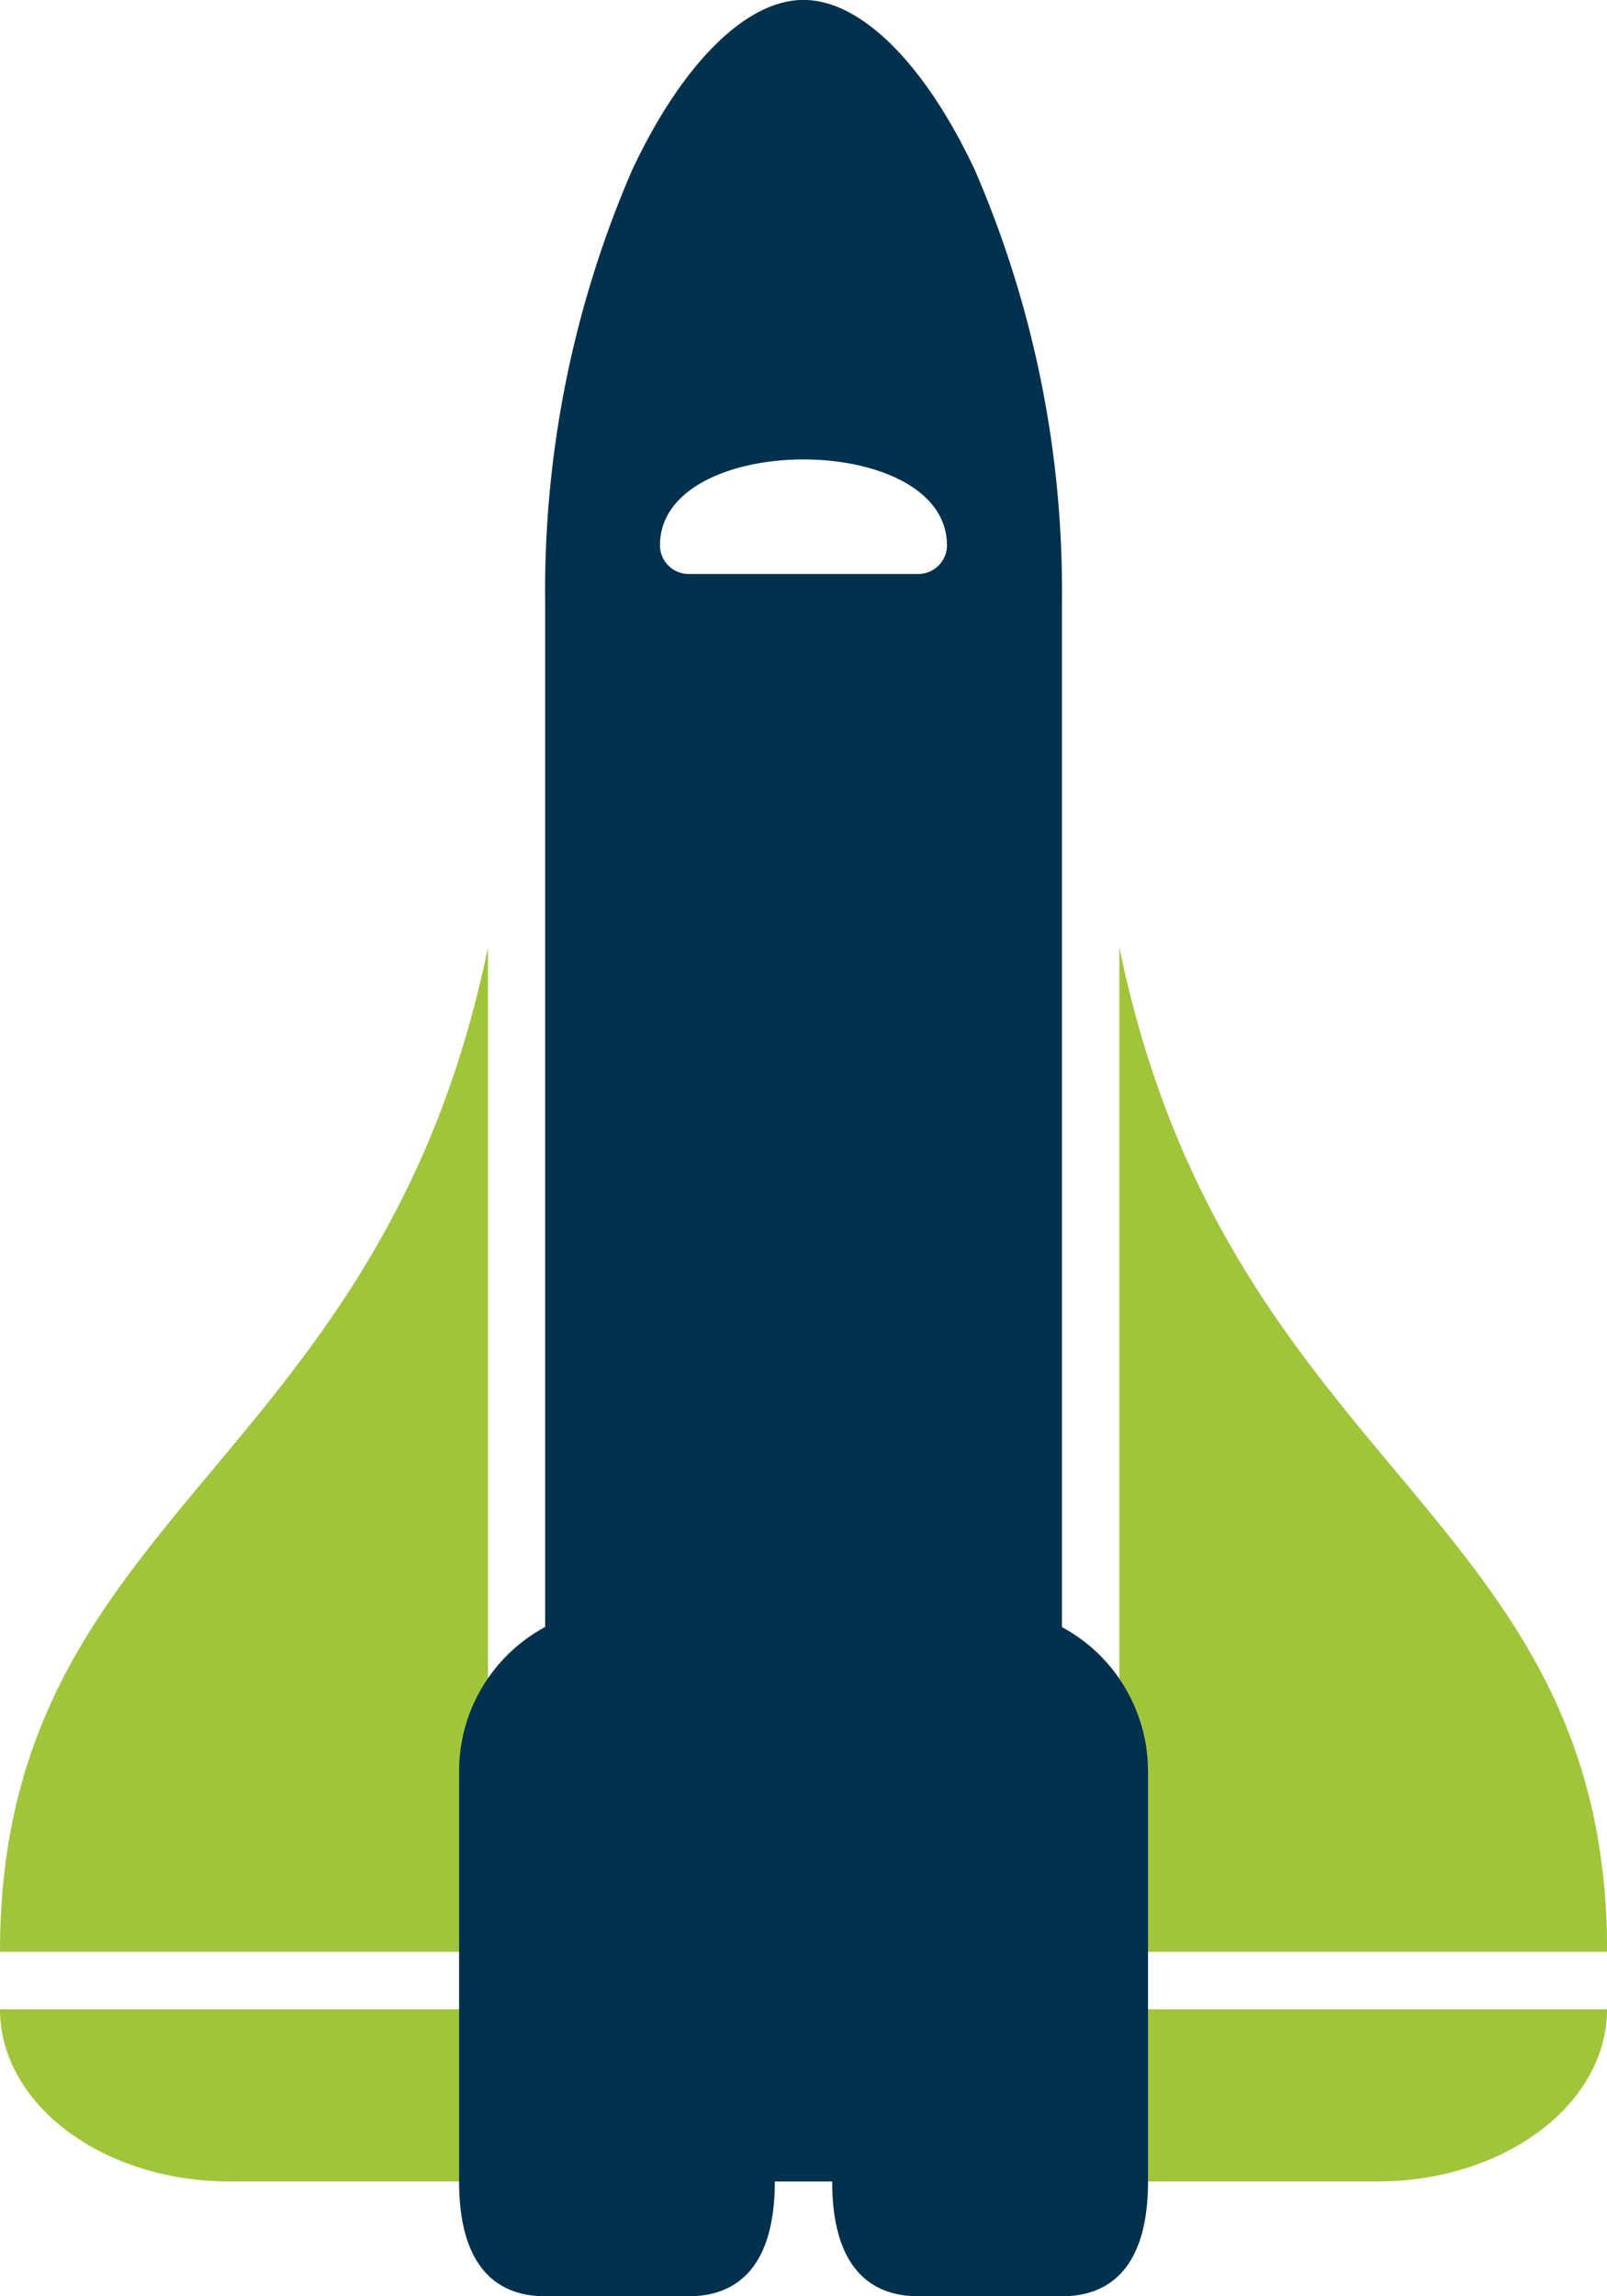 <?xml version="1.0" encoding="utf-8"?><svg xmlns="http://www.w3.org/2000/svg" width="42.334" height="60.477" viewBox="0 0 42.334 60.477"><path d="M12.1 46.653a4.3 4.3 0 01.756-2.44V24.947C9.993 38.822 0 39.745 0 51.405h12.1zm24.186 10.8c3.34 0 6.048-2.031 6.048-4.536h-12.1v4.536zm-6.048-10.8v4.752h12.1c0-11.661-9.993-12.583-12.851-26.458v19.262a4.3 4.3 0 01.751 2.444zm-24.19 10.8H12.1v-4.536H0c0 2.505 2.707 4.536 6.048 4.536z" fill="#a0c53b"/><path d="M16.653 4.477a27.881 27.881 0 00-2.291 11.4V42.85a4.313 4.313 0 00-2.268 3.8v10.803c.001 2.192.946 3.024 2.269 3.024h3.78c1.323 0 2.268-.833 2.268-3.024h1.512c-.001 2.192.944 3.024 2.272 3.024h3.78c1.323 0 2.268-.833 2.268-3.024v-10.8a4.313 4.313 0 00-2.268-3.8V15.877a27.881 27.881 0 00-2.295-11.4c-1.315-2.8-3-4.479-4.513-4.479s-3.198 1.679-4.514 4.479zm8.293 9.884a.756.756 0 01-.756.756h-6.048a.756.756 0 01-.756-.756c.001-3.013 7.56-3.016 7.56.003z" fill="#02314d"/></svg>